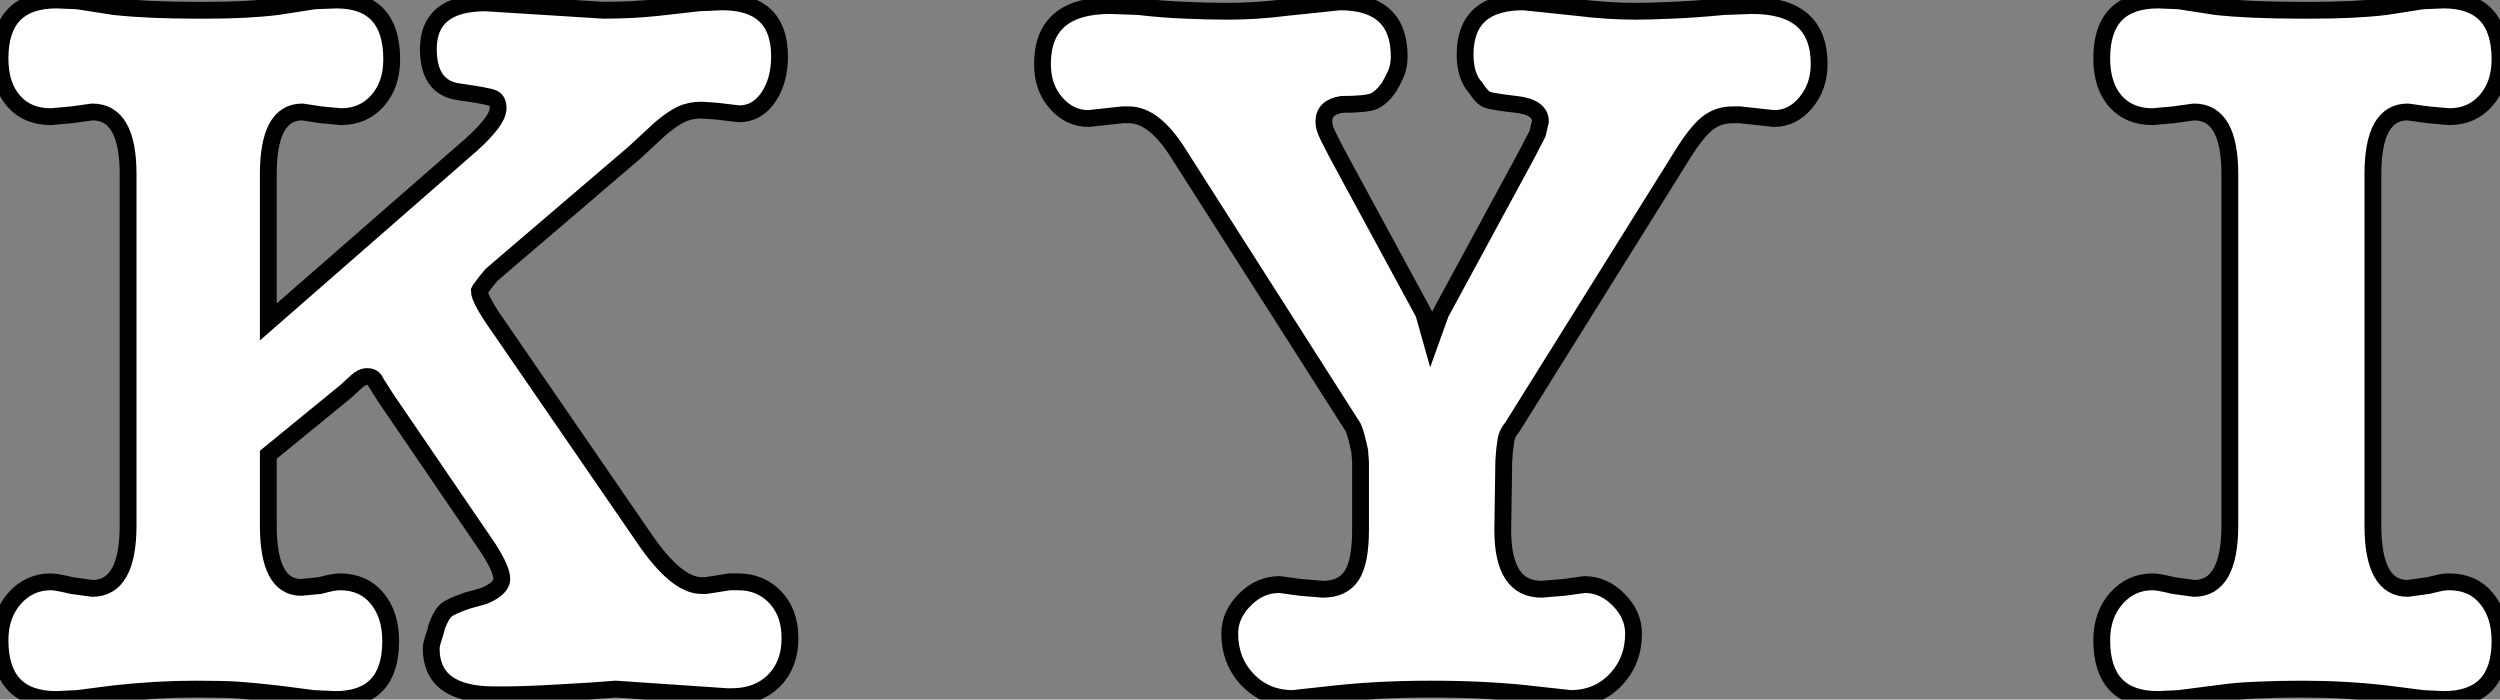 <?xml version="1.0" standalone="no"?>
<svg xmlns="http://www.w3.org/2000/svg" viewBox="0.78 -40.99 148.71 41.61"><rect x="0.78" y="-40.99" width="148.71" height="41.61" fill="#808080" stroke="none"/><path d="M21.34-17.70L16.74-13.94L16.74-9.74Q16.74-6.05 18.70-6.05L18.70-6.05L19.82-6.16Q20.61-6.38 21-6.38L21-6.38Q22.40-6.38 23.21-5.40Q24.02-4.42 24.02-2.86L24.02-2.86Q24.02 0.62 20.72 0.62L20.72 0.62L19.43 0.56L17.25 0.28Q15.74 0.11 14.95 0.06Q14.17 0 12.43 0L12.43 0Q10.08 0 7.56 0.28L7.56 0.28L5.38 0.56L4.14 0.62Q0.78 0.62 0.78-2.91L0.78-2.91Q0.78-4.42 1.65-5.40Q2.52-6.38 3.81-6.38L3.81-6.38Q4.14-6.38 5.04-6.16L5.04-6.16L6.27-5.99Q8.40-5.99 8.40-9.74L8.40-9.74L8.40-30.63Q8.40-34.33 6.27-34.33L6.27-34.33L5.04-34.16L3.81-34.05Q2.41-34.05 1.60-34.97Q0.78-35.90 0.78-37.52L0.78-37.52Q0.78-40.99 4.14-40.99L4.14-40.99L5.38-40.94L7.56-40.60Q9.58-40.38 12.43-40.38L12.43-40.38L13.10-40.38Q15.51-40.38 17.30-40.60L17.30-40.60L19.49-40.94L20.78-40.99Q24.08-40.99 24.08-37.46L24.08-37.46Q24.08-35.95 23.24-35Q22.40-34.05 21.06-34.05L21.06-34.05L19.88-34.16L18.76-34.33Q16.74-34.33 16.74-30.63L16.74-30.63L16.74-21.84L28.28-31.92Q30.41-33.71 30.41-34.55L30.41-34.55Q30.41-35 30.13-35.14Q29.85-35.28 28.06-35.53Q26.26-35.78 26.26-38.08L26.26-38.08Q26.26-40.82 29.68-40.82L29.68-40.82L30.46-40.77L36.68-40.38Q38.36-40.38 39.87-40.54Q41.38-40.71 42.34-40.82L42.34-40.82L43.74-40.88Q47.15-40.88 47.15-37.63L47.15-37.63Q47.15-36.18 46.48-35.20Q45.81-34.22 44.74-34.22L44.74-34.22L43.40-34.38L42.50-34.44Q41.83-34.44 41.30-34.19Q40.77-33.94 40.04-33.32L40.04-33.32L38.53-31.92L30.74-25.26L30.02-24.64Q29.68-24.25 29.40-23.86L29.40-23.86Q29.34-23.80 29.29-23.69L29.29-23.69Q29.29-23.18 30.52-21.45L30.52-21.45L39.03-9.07Q40.99-6.16 42.50-6.16L42.50-6.16L42.78-6.16L44.18-6.38L44.69-6.38Q46.03-6.38 46.90-5.46Q47.77-4.54 47.77-3.02L47.77-3.02Q47.77-1.46 46.82-0.50Q45.86 0.45 44.30 0.45L44.30 0.45L44.02 0.45L37.41 0Q36.12 0.11 34.05 0.22Q31.98 0.34 30.86 0.34L30.86 0.34L30.18 0.34Q26.43 0.34 26.43-2.41L26.43-2.41Q26.43-2.63 26.57-3.05Q26.71-3.47 26.77-3.75L26.77-3.75Q27.05-4.48 27.33-4.70Q27.61-4.93 28.56-5.26L28.56-5.26L29.57-5.54Q30.63-5.99 30.63-6.55L30.63-6.55Q30.63-7.11 29.85-8.34L29.85-8.34L23.74-17.30L23.13-18.26Q23.02-18.59 22.62-18.59L22.62-18.59Q22.29-18.59 21.95-18.26L21.95-18.26L21.34-17.70Z" fill="white" stroke="black" transform="scale(1,1)"/><path d="M85.91-20.78L86.47-22.34L91.63-31.86L92.24-33.04L92.41-33.77Q92.41-34.61 90.98-34.78Q89.55-34.94 89.25-35.06Q88.94-35.17 88.55-35.78L88.55-35.78Q87.93-36.46 87.93-37.74L87.93-37.74Q87.93-40.88 91.40-40.88L91.40-40.88L94.65-40.54Q96.44-40.32 98.07-40.32L98.07-40.32Q98.91-40.32 100.22-40.38Q101.54-40.43 103.33-40.60L103.33-40.60L105.01-40.66Q108.99-40.66 108.99-37.18L108.99-37.18Q108.99-35.84 108.20-34.89Q107.42-33.94 106.30-33.94L106.30-33.94L104.28-34.16L103.83-34.16Q102.99-34.16 102.35-33.66Q101.71-33.15 100.87-31.81L100.87-31.81L90.73-15.57Q90.39-15.18 90.34-14.67L90.34-14.67L90.28-14.22L90.23-13.55L90.17-9.46Q90.17-5.94 92.47-5.94L92.47-5.94L93.81-6.05L95.04-6.22Q96.16-6.22 97.06-5.32Q97.95-4.42 97.95-3.30L97.95-3.30Q97.95-1.68 96.89-0.56Q95.83 0.56 94.20 0.56L94.20 0.56L92.19 0.34Q89.39 0 85.91 0L85.91 0Q82.55 0 79.70 0.34L79.70 0.34L77.68 0.56Q76.06 0.56 74.99-0.56Q73.93-1.68 73.93-3.30L73.93-3.30Q73.93-4.42 74.83-5.32Q75.72-6.22 76.90-6.22L76.90-6.22L78.13-6.05L79.47-5.94Q80.65-5.94 81.18-6.75Q81.71-7.56 81.71-9.46L81.71-9.46L81.71-13.50L81.66-14.17Q81.43-15.23 81.27-15.57L81.27-15.57L70.91-31.81Q69.45-34.16 67.94-34.16L67.94-34.16L67.55-34.16L65.53-33.94Q64.41-33.94 63.60-34.86Q62.79-35.78 62.79-37.18L62.79-37.18Q62.79-40.66 66.82-40.66L66.82-40.66L68.50-40.60Q69.95-40.43 71.30-40.38Q72.64-40.32 73.82-40.32L73.82-40.32Q75.50-40.32 77.23-40.54L77.23-40.54L80.48-40.88Q84.01-40.88 84.01-37.63L84.01-37.63Q84.01-37.02 83.79-36.54Q83.56-36.06 83.39-35.78L83.39-35.78Q82.95-35.17 82.50-34.97Q82.05-34.78 80.59-34.78L80.59-34.78Q79.53-34.61 79.53-33.77L79.53-33.77Q79.53-33.49 79.64-33.21Q79.75-32.93 80.31-31.86L80.31-31.86L85.47-22.34L85.91-20.78Z" fill="white" stroke="black" transform="scale(1,1)"/><path d="M132.58 0.28L130.39 0.56L129.16 0.62Q125.80 0.62 125.80-2.91L125.80-2.91Q125.80-4.42 126.67-5.40Q127.54-6.38 128.83-6.38L128.83-6.38Q129.16-6.38 130.06-6.16L130.06-6.16L131.29-5.99Q133.42-5.99 133.42-9.74L133.42-9.74L133.42-30.63Q133.42-34.33 131.29-34.33L131.29-34.33L130.06-34.16L128.83-34.05Q127.43-34.05 126.61-34.97Q125.80-35.90 125.80-37.52L125.80-37.52Q125.80-40.99 129.16-40.99L129.16-40.99L130.39-40.94L132.58-40.60Q134.59-40.38 137.62-40.38L137.62-40.38L138.29-40.38Q140.92-40.38 142.71-40.60L142.71-40.60L144.90-40.94L146.13-40.99Q149.49-40.99 149.49-37.46L149.49-37.46Q149.49-35.95 148.65-35Q147.81-34.05 146.47-34.05L146.47-34.05L145.23-34.16L144.00-34.33Q141.93-34.33 141.93-30.63L141.93-30.63L141.93-9.74Q141.93-5.99 144.00-5.99L144.00-5.99L145.23-6.16Q145.51-6.22 145.82-6.30Q146.13-6.38 146.47-6.38L146.47-6.38Q147.87-6.38 148.68-5.40Q149.49-4.42 149.49-2.86L149.49-2.86Q149.49 0.62 146.13 0.62L146.13 0.62L144.90 0.56L142.71 0.28Q140.31 0 137.67 0L137.67 0Q136.27 0 134.99 0.06Q133.70 0.11 132.58 0.28L132.58 0.28Z" fill="white" stroke="black" transform="scale(1,1)"/></svg>